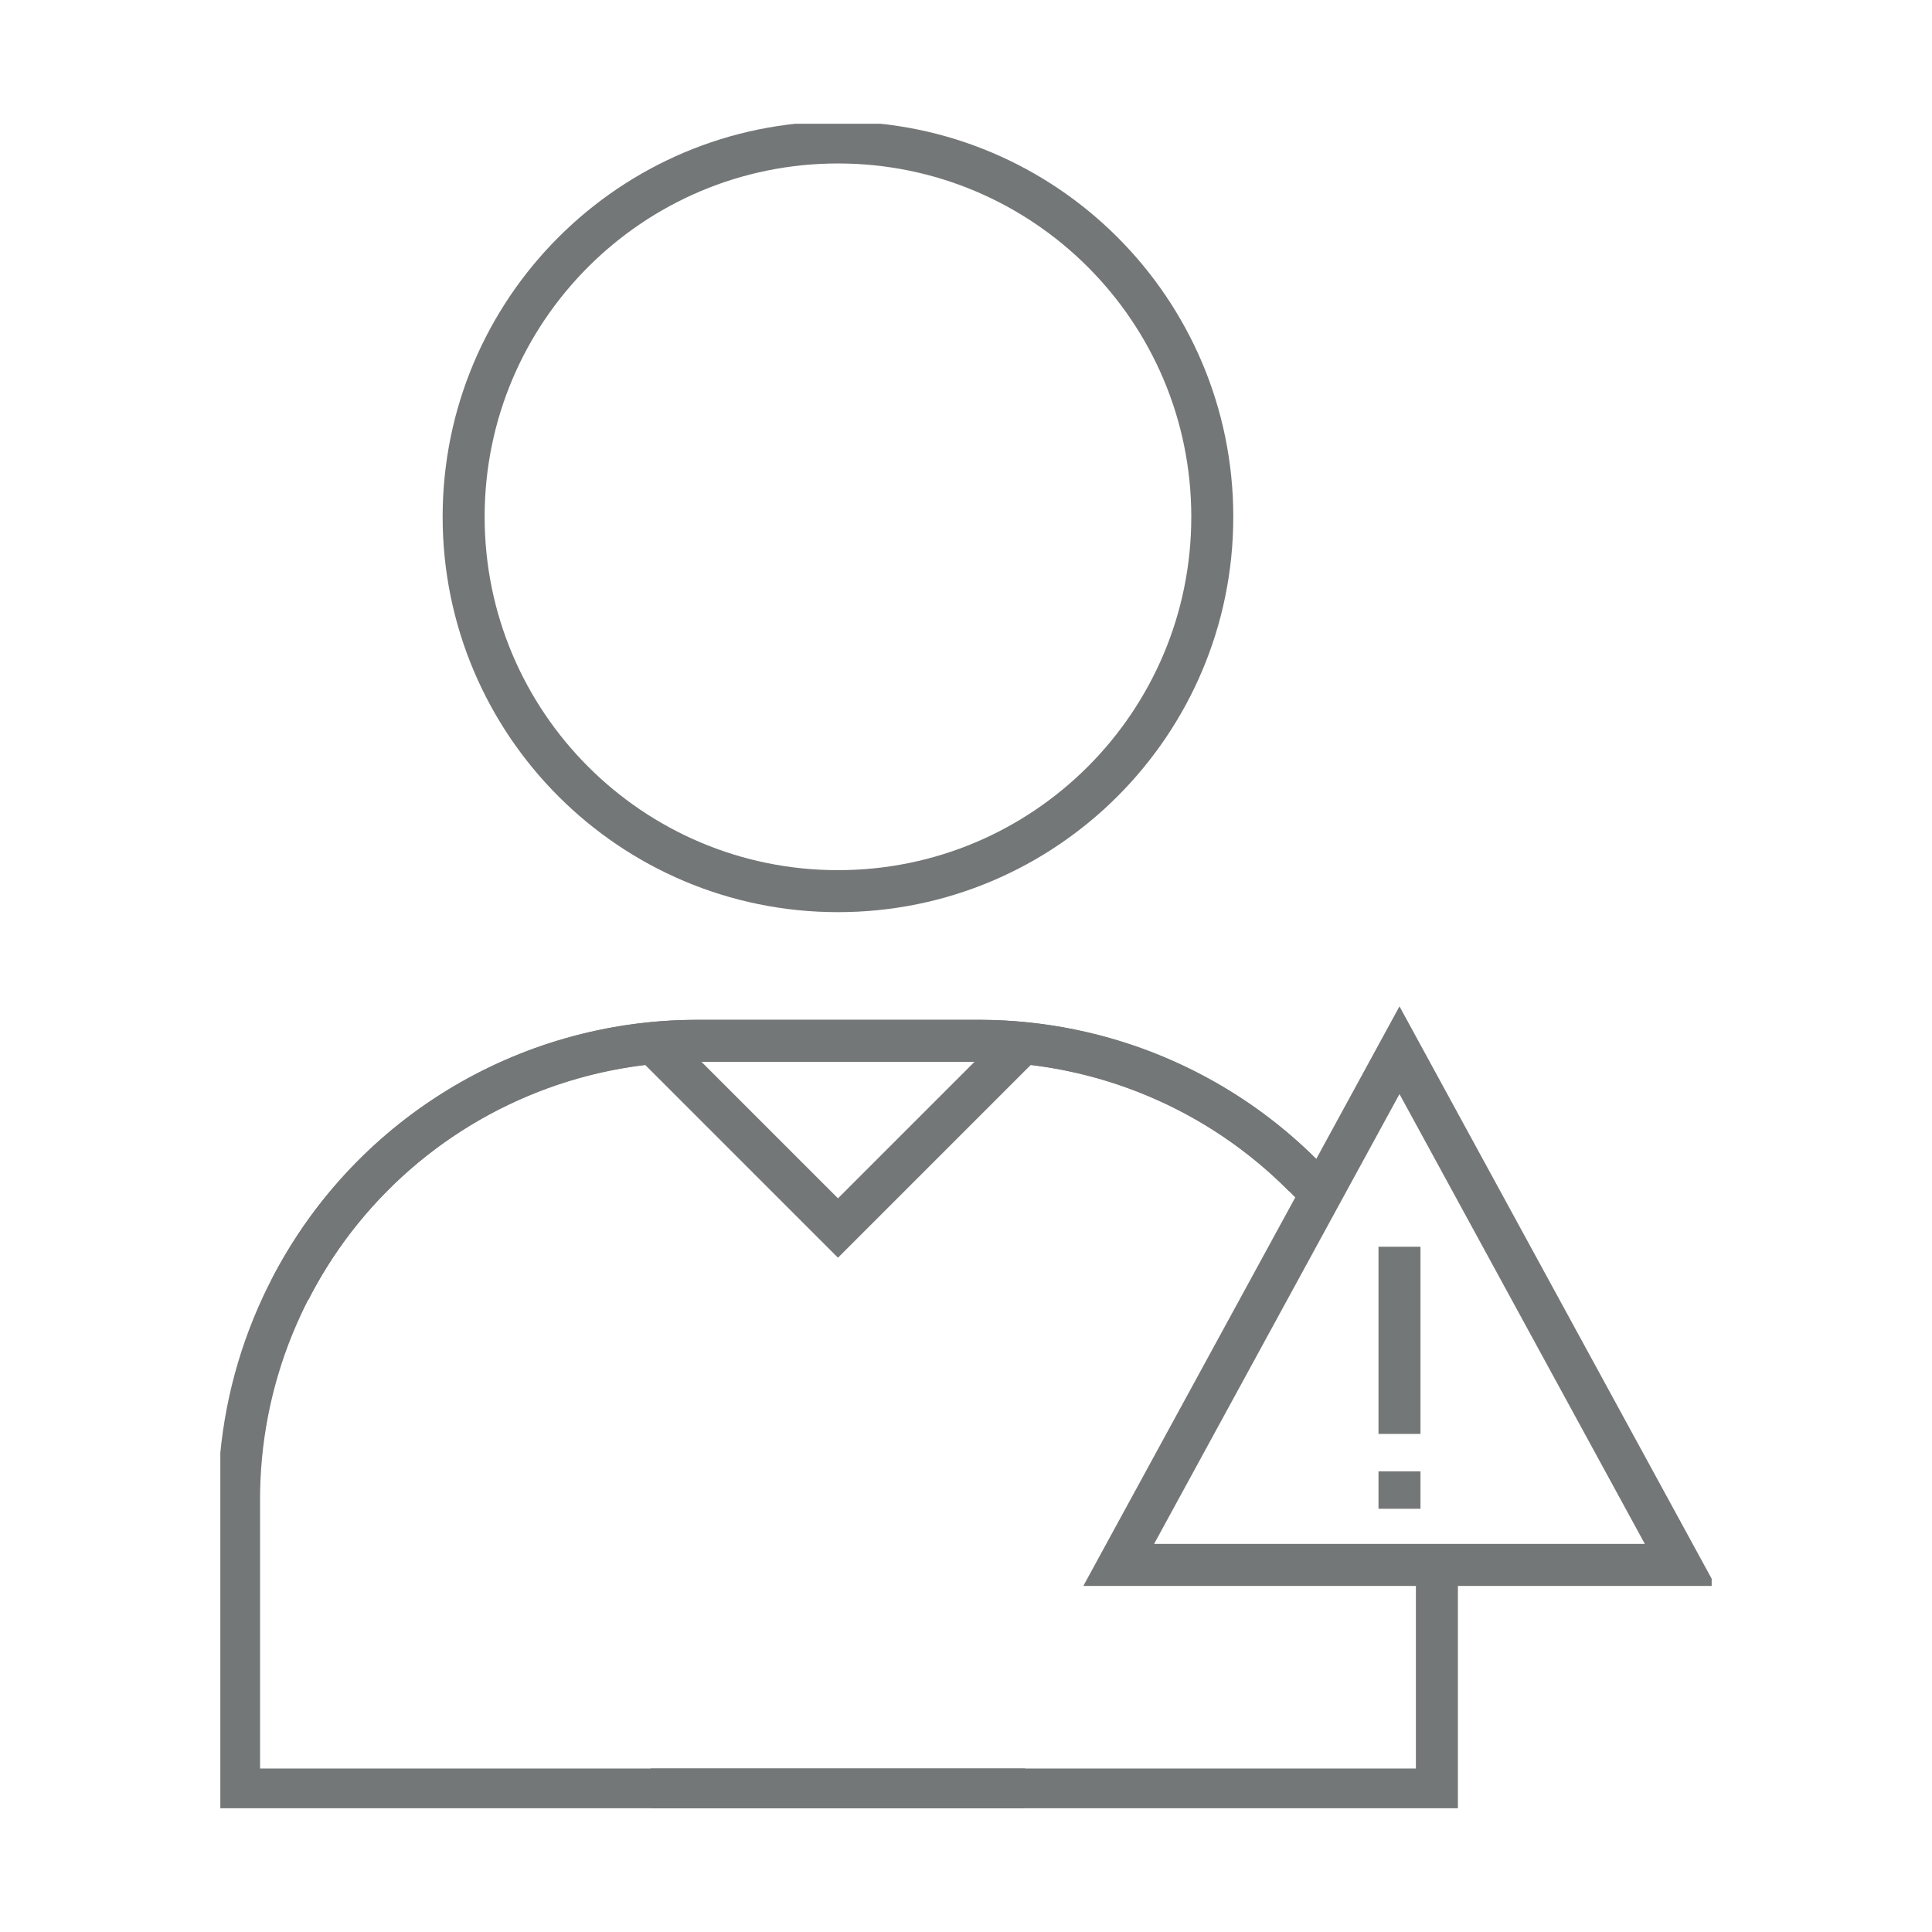 <svg width="46" height="46" viewBox="0 0 46 46" fill="none" xmlns="http://www.w3.org/2000/svg">
<g clip-path="url(#clip0_26223_43039)">
<path d="M19.952 21.218C24.874 21.218 28.864 17.227 28.864 12.305C28.864 7.383 24.874 3.392 19.952 3.392C15.03 3.392 11.039 7.383 11.039 12.305C11.039 17.227 15.03 21.218 19.952 21.218Z" stroke="#747777"/>
<path d="M24.408 42.608H5.692V35.754C5.685 34.32 5.96 32.899 6.502 31.572C7.044 30.244 7.843 29.037 8.852 28.018C9.86 26.999 11.06 26.189 12.382 25.634C13.704 25.079 15.122 24.79 16.556 24.782H23.348C25.349 24.787 27.311 25.345 29.016 26.394C29.922 26.951 30.737 27.636 31.437 28.423" stroke="#747777"/>
<path d="M6.895 30.727C7.801 28.942 9.183 27.443 10.888 26.394C12.593 25.345 14.554 24.787 16.556 24.782H23.348C24.781 24.79 26.2 25.079 27.522 25.634C28.844 26.189 30.043 26.999 31.052 28.018M15.496 42.608H34.212V37.333" stroke="#747777"/>
<path d="M33.321 25.005L26.636 37.26H40.005L33.321 25.005Z" stroke="#747777"/>
<path d="M33.321 29.684V34.141" stroke="#747777"/>
<path d="M33.321 35.032V35.923" stroke="#747777"/>
<path d="M24.355 24.836L19.952 29.239L15.549 24.836" stroke="#747777" stroke-miterlimit="10"/>
</g>
<defs>
<clipPath id="clip0_26223_43039">
<rect width="35.508" height="40.107" fill="white" transform="translate(5.246 2.947)"/>
</clipPath>
</defs>
</svg>
